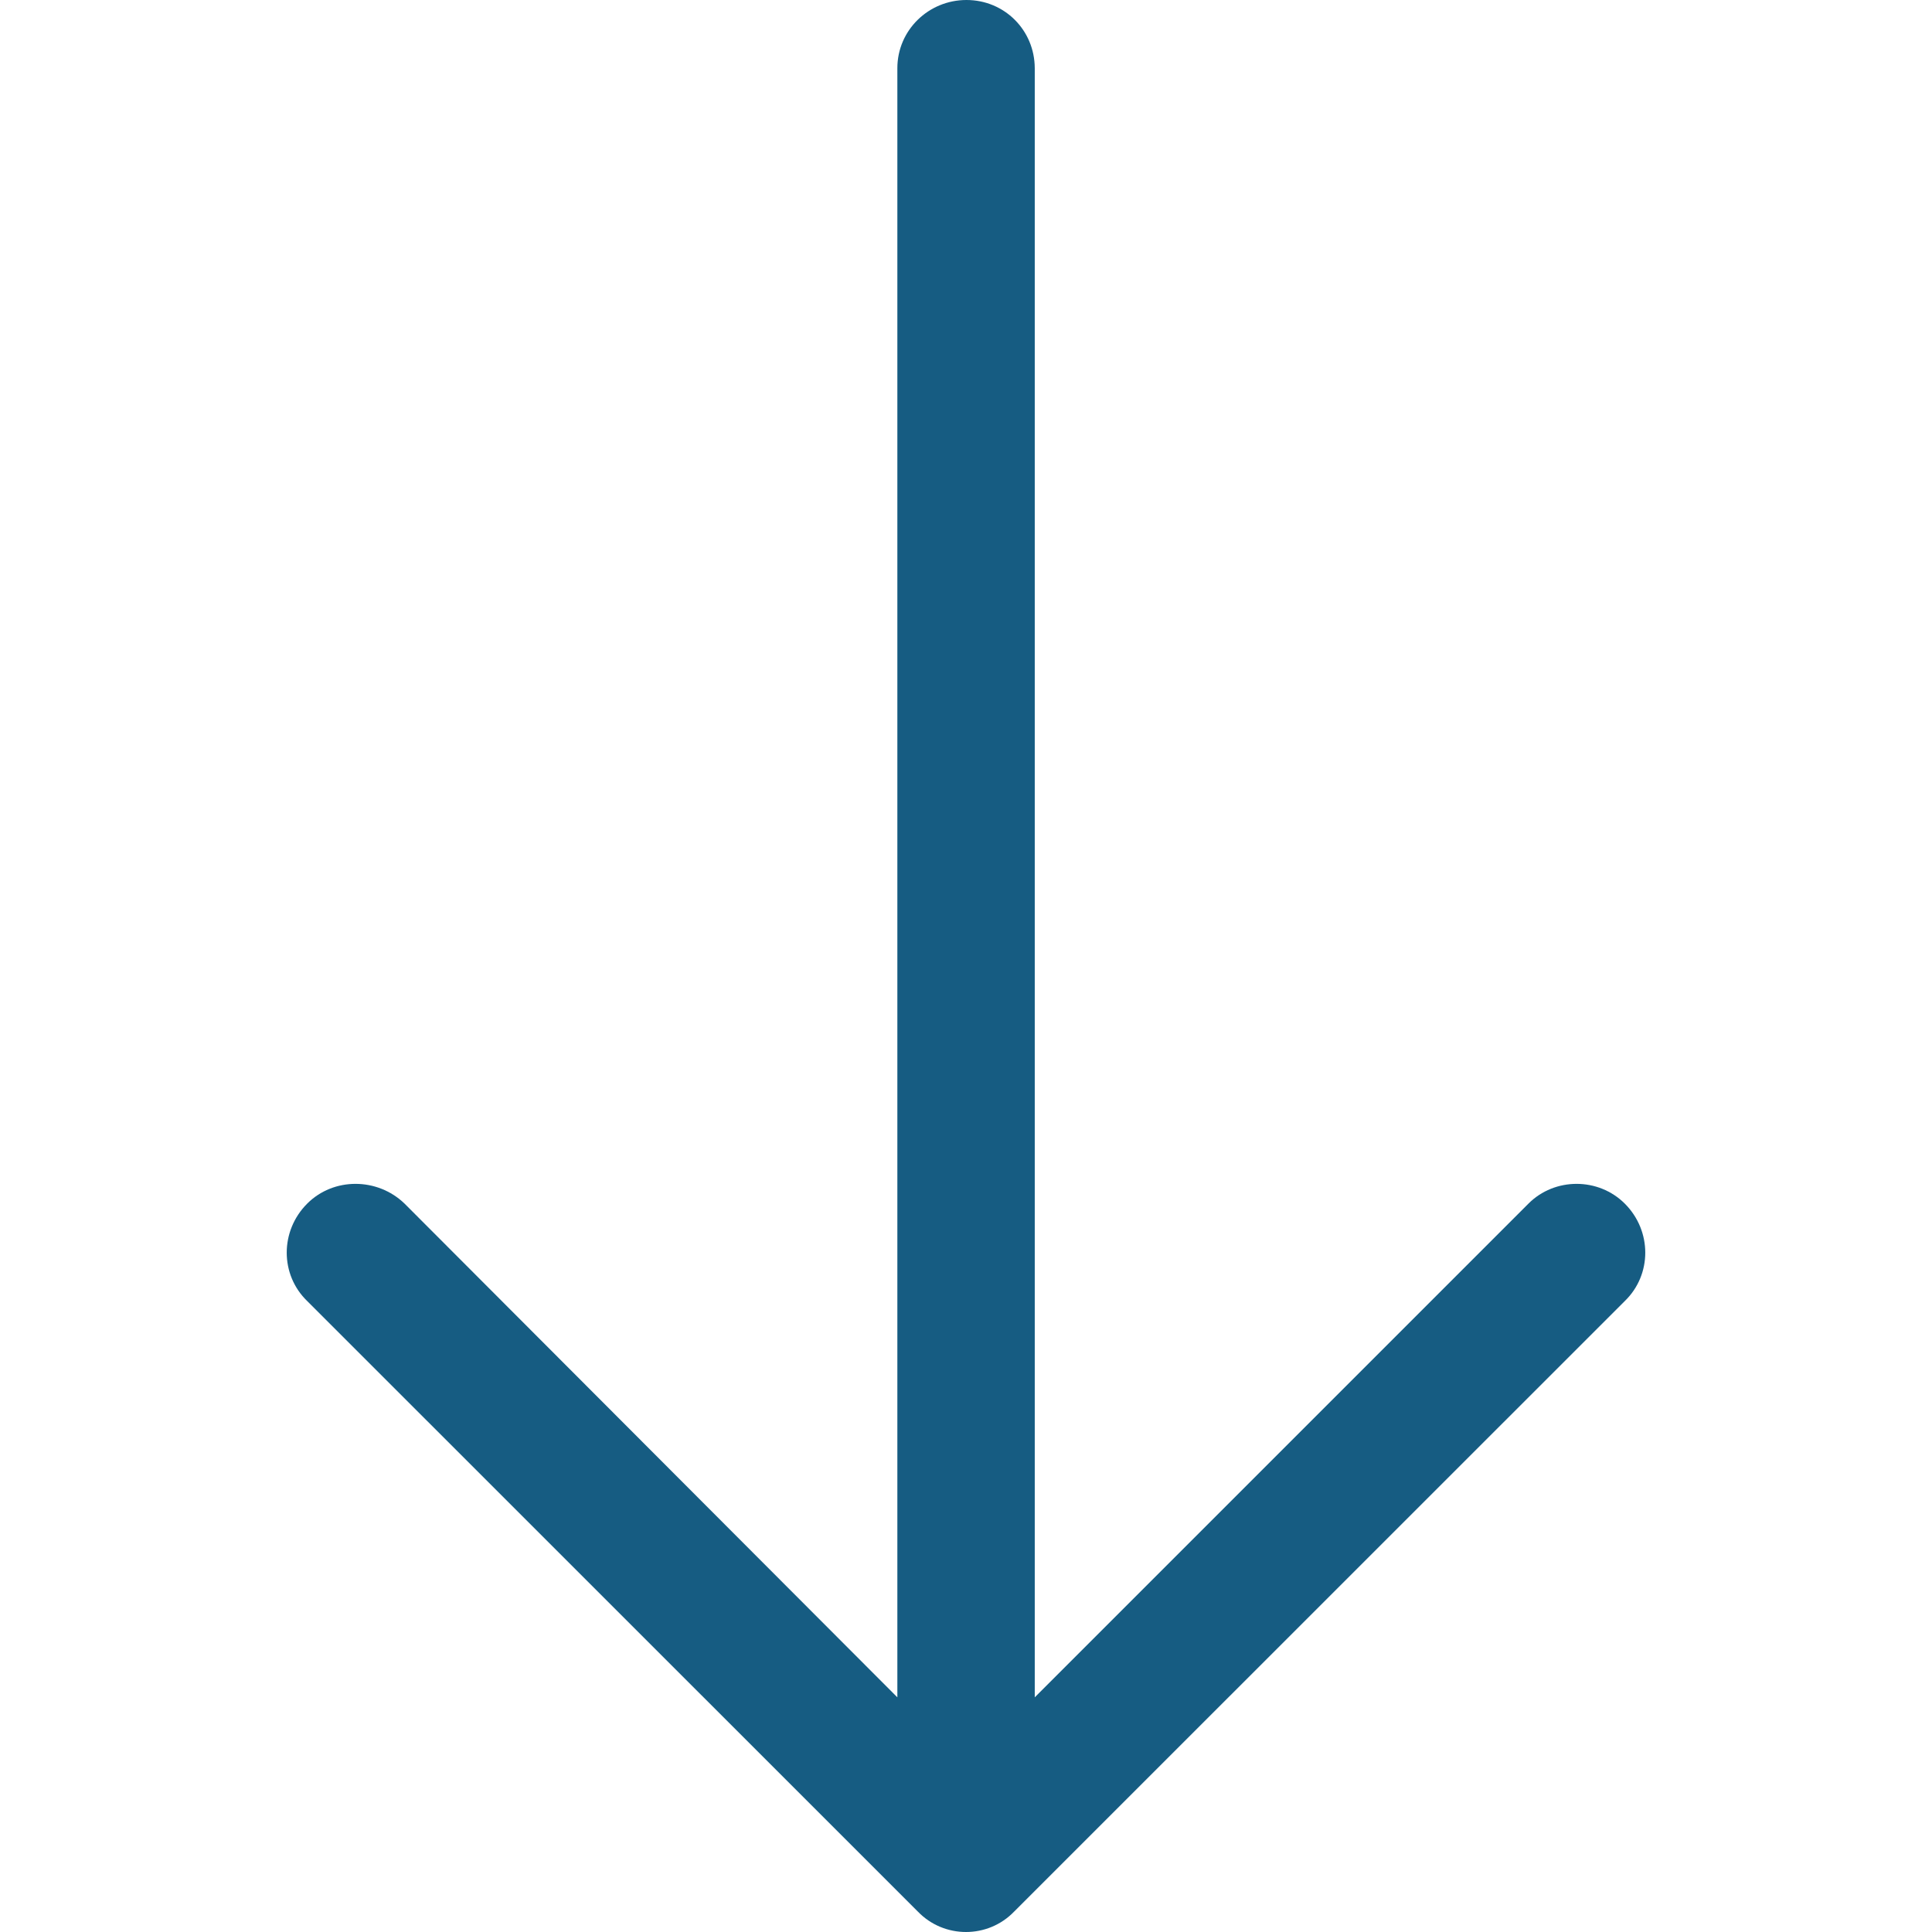 <svg width="17" height="17" viewBox="0 0 17 17" fill="none" xmlns="http://www.w3.org/2000/svg">
<g clip-path="url(#clip0)">
<path d="M14.297 11.448C14.537 11.216 14.537 10.831 14.297 10.591C14.065 10.359 13.68 10.359 13.449 10.591L9.105 14.935L9.105 0.6C9.104 0.266 8.839 -2.46455e-07 8.504 -2.61062e-07C8.17 -2.75669e-07 7.896 0.266 7.896 0.6L7.896 14.935L3.56 10.591C3.32 10.359 2.934 10.359 2.703 10.591C2.463 10.831 2.463 11.216 2.703 11.448L8.076 16.82C8.307 17.06 8.693 17.06 8.924 16.82L14.297 11.448Z" fill="#165C82"/>
</g>
<defs>
<clipPath id="clip0">
<rect width="17" height="17" fill="white" transform="translate(17) rotate(90)"/>
</clipPath>
</defs>
</svg>
